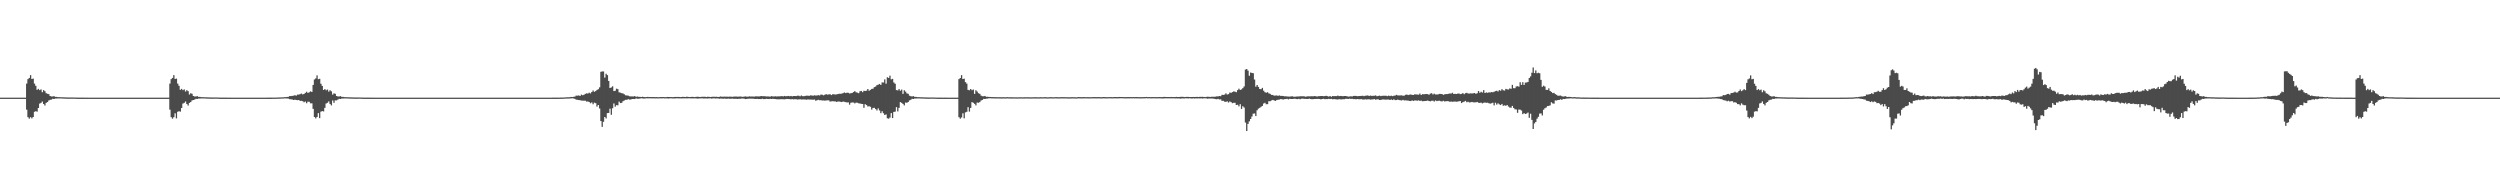 <?xml version="1.0" encoding="UTF-8"?>
<svg xmlns="http://www.w3.org/2000/svg" width="1920" height="150">
  <path d="M0 75.000h1v1.000H0zM1 75.000h1v1.000H1zM2 75.000h1v1.000H2zM3 75.000h1v1.000H3zM4 75.000h1v1.000H4zM5 75.000h1v1.000H5zM6 75.000h1v1.000H6zM7 75.000h1v1.000H7zM8 75.000h1v1.000H8zM9 75.000h1v1.000H9zM10 75.000h1v1.000H10zM11 75.000h1v1.000H11zM12 75.000h1v1.000H12zM13 75.000h1v1.000H13zM14 75.000h1v1.000H14zM15 75.000h1v1.000H15zM16 75.000h1v1.000H16zM17 75.000h1v1.000H17zM18 75.000h1v1.000H18zM19 75.000h1v1.000H19zM20 64.231h1v19.969H20zM21 60.760h1v29.247H21zM22 59.869h1v31.276H22zM23 57.719h1v32.292H23zM24 60.630h1v30.305H24zM25 60.381h1v29.471H25zM26 64.195h1v21.688H26zM27 65.873h1v19.546H27zM28 68.991h1v16.777H28zM29 68.263h1v14.690H29zM30 69.245h1v10.332H30zM31 68.676h1v10.342H31zM32 70.829h1v7.125H32zM33 69.218h1v10.670H33zM34 70.047h1v10.996H34zM35 71.600h1v7.396H35zM36 72.023h1v6.359H36zM37 72.319h1v4.840H37zM38 73.730h1v2.962H38zM39 74.073h1v2.421H39zM40 74.077h1v1.790H40zM41 73.815h1v2.231H41zM42 74.384h1v1.272H42zM43 74.397h1v1.283H43zM44 74.616h1v1.000H44zM45 74.599h1v1.000H45zM46 74.633h1v1.000H46zM47 74.698h1v1.000H47zM48 74.724h1v1.000H48zM49 74.753h1v1.000H49zM50 74.819h1v1.000H50zM51 74.824h1v1.000H51zM52 74.858h1v1.000H52zM53 74.870h1v1.000H53zM54 74.832h1v1.000H54zM55 74.873h1v1.000H55zM56 74.846h1v1.000H56zM57 74.899h1v1.000H57zM58 74.923h1v1.000H58zM59 74.965h1v1.000H59zM60 74.981h1v1.000H60zM61 74.978h1v1.000H61zM62 74.981h1v1.000H62zM63 74.979h1v1.000H63zM64 74.982h1v1.000H64zM65 74.986h1v1.000H65zM66 74.981h1v1.000H66zM67 74.990h1v1.000H67zM68 74.990h1v1.000H68zM69 74.992h1v1.000H69zM70 74.993h1v1.000H70zM71 74.993h1v1.000H71zM72 74.995h1v1.000H72zM73 74.996h1v1.000H73zM74 74.996h1v1.000H74zM75 74.997h1v1.000H75zM76 74.997h1v1.000H76zM77 74.998h1v1.000H77zM78 74.998h1v1.000H78zM79 74.999h1v1.000H79zM80 74.999h1v1.000H80zM81 74.999h1v1.000H81zM82 74.999h1v1.000H82zM83 74.999h1v1.000H83zM84 74.999h1v1.000H84zM85 74.999h1v1.000H85zM86 74.999h1v1.000H86zM87 75.000h1v1.000H87zM88 75.000h1v1.000H88zM89 75.000h1v1.000H89zM90 75.000h1v1.000H90zM91 75.000h1v1.000H91zM92 75.000h1v1.000H92zM93 75.000h1v1.000H93zM94 75.000h1v1.000H94zM95 75.000h1v1.000H95zM96 75.000h1v1.000H96zM97 75.000h1v1.000H97zM98 75.000h1v1.000H98zM99 75.000h1v1.000H99zM100 75.000h1v1.000H100zM101 75.000h1v1.000H101zM102 75.000h1v1.000H102zM103 75.000h1v1.000H103zM104 75.000h1v1.000H104zM105 75.000h1v1.000H105zM106 75.000h1v1.000H106zM107 75.000h1v1.000H107zM108 75.000h1v1.000H108zM109 75.000h1v1.000H109zM110 75.000h1v1.000H110zM111 75.000h1v1.000H111zM112 75.000h1v1.000H112zM113 75.000h1v1.000H113zM114 75.000h1v1.000H114zM115 75.000h1v1.000H115zM116 75.000h1v1.000H116zM117 75.000h1v1.000H117zM118 75.000h1v1.000H118zM119 75.000h1v1.000H119zM120 75.000h1v1.000H120zM121 75.000h1v1.000H121zM122 75.000h1v1.000H122zM123 75.000h1v1.000H123zM124 75.000h1v1.000H124zM125 75.000h1v1.000H125zM126 75.000h1v1.000H126zM127 75.000h1v1.000H127zM128 75.000h1v1.000H128zM129 75.000h1v1.000H129zM130 64.224h1v19.984H130zM131 60.759h1v29.251H131zM132 59.869h1v31.278H132zM133 57.718h1v32.291H133zM134 60.628h1v26.410H134zM135 60.382h1v30.553H135zM136 64.195h1v21.688H136zM137 65.872h1v19.548H137zM138 68.991h1v16.777H138zM139 68.264h1v14.689H139zM140 69.245h1v10.332H140zM141 68.675h1v10.342H141zM142 70.289h1v7.666H142zM143 69.218h1v10.674H143zM144 70.047h1v10.996H144zM145 72.598h1v6.398H145zM146 71.600h1v6.782H146zM147 72.023h1v5.136H147zM148 73.729h1v3.047H148zM149 74.073h1v2.421H149zM150 74.077h1v1.790H150zM151 73.815h1v2.231H151zM152 74.384h1v1.272H152zM153 74.397h1v1.283H153zM154 74.616h1v1.000H154zM155 74.599h1v1.000H155zM156 74.633h1v1.000H156zM157 74.698h1v1.000H157zM158 74.724h1v1.000H158zM159 74.753h1v1.000H159zM160 74.819h1v1.000H160zM161 74.824h1v1.000H161zM162 74.858h1v1.000H162zM163 74.870h1v1.000H163zM164 74.836h1v1.000H164zM165 74.832h1v1.000H165zM166 74.846h1v1.000H166zM167 74.899h1v1.000H167zM168 74.915h1v1.000H168zM169 74.965h1v1.000H169zM170 74.981h1v1.000H170zM171 74.978h1v1.000H171zM172 74.981h1v1.000H172zM173 74.979h1v1.000H173zM174 74.982h1v1.000H174zM175 74.986h1v1.000H175zM176 74.981h1v1.000H176zM177 74.989h1v1.000H177zM178 74.990h1v1.000H178zM179 74.992h1v1.000H179zM180 74.993h1v1.000H180zM181 74.993h1v1.000H181zM182 74.995h1v1.000H182zM183 74.996h1v1.000H183zM184 74.996h1v1.000H184zM185 74.997h1v1.000H185zM186 74.997h1v1.000H186zM187 74.998h1v1.000H187zM188 74.998h1v1.000H188zM189 74.999h1v1.000H189zM190 74.999h1v1.000H190zM191 74.999h1v1.000H191zM192 74.999h1v1.000H192zM193 74.999h1v1.000H193zM194 74.999h1v1.000H194zM195 74.999h1v1.000H195zM196 74.999h1v1.000H196zM197 75.000h1v1.000H197zM198 75.000h1v1.000H198zM199 74.997h1v1.000H199zM200 74.996h1v1.000H200zM201 74.994h1v1.000H201zM202 74.994h1v1.000H202zM203 74.991h1v1.000H203zM204 74.987h1v1.000H204zM205 74.982h1v1.000H205zM206 74.978h1v1.000H206zM207 74.974h1v1.000H207zM208 74.964h1v1.000H208zM209 74.952h1v1.000H209zM210 74.950h1v1.000H210zM211 74.938h1v1.000H211zM212 74.903h1v1.000H212zM213 74.887h1v1.000H213zM214 74.805h1v1.000H214zM215 74.796h1v1.000H215zM216 74.746h1v1.000H216zM217 74.740h1v1.000H217zM218 74.588h1v1.000H218zM219 74.598h1v1.000H219zM220 74.461h1v1.178H220zM221 74.357h1v1.384H221zM222 73.757h1v2.448H222zM223 73.803h1v2.494H223zM224 73.623h1v2.812H224zM225 73.495h1v3.324H225zM226 73.117h1v3.438H226zM227 73.490h1v3.325H227zM228 72.648h1v4.314H228zM229 72.673h1v4.143H229zM230 72.309h1v5.197H230zM231 71.853h1v5.564H231zM232 72.508h1v5.210H232zM233 72.134h1v6.394H233zM234 71.333h1v6.653H234zM235 70.447h1v8.886H235zM236 71.352h1v6.722H236zM237 70.864h1v7.295H237zM238 70.153h1v9.188H238zM239 70.616h1v8.763H239zM240 65.251h1v18.363H240zM241 61.016h1v28.828H241zM242 60.230h1v30.722H242zM243 57.906h1v31.888H243zM244 60.820h1v26.050H244zM245 60.539h1v30.209H245zM246 64.313h1v21.442H246zM247 65.996h1v19.319H247zM248 69.127h1v16.463H248zM249 68.389h1v14.475H249zM250 69.325h1v10.174H250zM251 68.781h1v10.192H251zM252 70.359h1v7.538H252zM253 69.311h1v10.530H253zM254 70.136h1v10.816H254zM255 72.630h1v4.510H255zM256 71.664h1v7.281H256zM257 72.047h1v5.064H257zM258 73.729h1v3.391H258zM259 74.088h1v2.391H259zM260 74.080h1v1.783H260zM261 73.831h1v2.200H261zM262 74.389h1v1.264H262zM263 74.408h1v1.270H263zM264 74.619h1v1.000H264zM265 74.604h1v1.000H265zM266 74.641h1v1.000H266zM267 74.714h1v1.000H267zM268 74.703h1v1.000H268zM269 74.753h1v1.000H269zM270 74.819h1v1.000H270zM271 74.825h1v1.000H271zM272 74.858h1v1.000H272zM273 74.870h1v1.000H273zM274 74.875h1v1.000H274zM275 74.833h1v1.000H275zM276 74.848h1v1.000H276zM277 74.900h1v1.000H277zM278 74.916h1v1.000H278zM279 74.956h1v1.000H279zM280 74.981h1v1.000H280zM281 74.978h1v1.000H281zM282 74.979h1v1.000H282zM283 74.979h1v1.000H283zM284 74.982h1v1.000H284zM285 74.986h1v1.000H285zM286 74.981h1v1.000H286zM287 74.989h1v1.000H287zM288 74.991h1v1.000H288zM289 74.990h1v1.000H289zM290 74.993h1v1.000H290zM291 74.993h1v1.000H291zM292 74.995h1v1.000H292zM293 74.996h1v1.000H293zM294 74.996h1v1.000H294zM295 74.997h1v1.000H295zM296 74.997h1v1.000H296zM297 74.997h1v1.000H297zM298 74.998h1v1.000H298zM299 74.998h1v1.000H299zM300 74.999h1v1.000H300zM301 74.999h1v1.000H301zM302 74.999h1v1.000H302zM303 74.999h1v1.000H303zM304 74.999h1v1.000H304zM305 74.999h1v1.000H305zM306 74.999h1v1.000H306zM307 75.000h1v1.000H307zM308 75.000h1v1.000H308zM309 75.000h1v1.000H309zM310 75.000h1v1.000H310zM311 75.000h1v1.000H311zM312 75.000h1v1.000H312zM313 75.000h1v1.000H313zM314 75.000h1v1.000H314zM315 75.000h1v1.000H315zM316 75.000h1v1.000H316zM317 75.000h1v1.000H317zM318 75.000h1v1.000H318zM319 75.000h1v1.000H319zM320 75.000h1v1.000H320zM321 75.000h1v1.000H321zM322 75.000h1v1.000H322zM323 75.000h1v1.000H323zM324 75.000h1v1.000H324zM325 75.000h1v1.000H325zM326 75.000h1v1.000H326zM327 75.000h1v1.000H327zM328 75.000h1v1.000H328zM329 75.000h1v1.000H329zM330 75.000h1v1.000H330zM331 75.000h1v1.000H331zM332 75.000h1v1.000H332zM333 75.000h1v1.000H333zM334 75.000h1v1.000H334zM335 75.000h1v1.000H335zM336 75.000h1v1.000H336zM337 75.000h1v1.000H337zM338 75.000h1v1.000H338zM339 75.000h1v1.000H339zM340 75.000h1v1.000H340zM341 75.000h1v1.000H341zM342 75.000h1v1.000H342zM343 75.000h1v1.000H343zM344 75.000h1v1.000H344zM345 75.000h1v1.000H345zM346 75.000h1v1.000H346zM347 75.000h1v1.000H347zM348 75.000h1v1.000H348zM349 75.000h1v1.000H349zM350 75.000h1v1.000H350zM351 75.000h1v1.000H351zM352 75.000h1v1.000H352zM353 75.000h1v1.000H353zM354 75.000h1v1.000H354zM355 75.000h1v1.000H355zM356 75.000h1v1.000H356zM357 75.000h1v1.000H357zM358 75.000h1v1.000H358zM359 75.000h1v1.000H359zM360 75.000h1v1.000H360zM361 75.000h1v1.000H361zM362 75.000h1v1.000H362zM363 75.000h1v1.000H363zM364 75.000h1v1.000H364zM365 75.000h1v1.000H365zM366 75.000h1v1.000H366zM367 75.000h1v1.000H367zM368 75.000h1v1.000H368zM369 75.000h1v1.000H369zM370 75.000h1v1.000H370zM371 75.000h1v1.000H371zM372 75.000h1v1.000H372zM373 75.000h1v1.000H373zM374 75.000h1v1.000H374zM375 75.000h1v1.000H375zM376 75.000h1v1.000H376zM377 75.000h1v1.000H377zM378 75.000h1v1.000H378zM379 75.000h1v1.000H379zM380 75.000h1v1.000H380zM381 75.000h1v1.000H381zM382 75.000h1v1.000H382zM383 75.000h1v1.000H383zM384 75.000h1v1.000H384zM385 75.000h1v1.000H385zM386 75.000h1v1.000H386zM387 75.000h1v1.000H387zM388 75.000h1v1.000H388zM389 75.000h1v1.000H389zM390 75.000h1v1.000H390zM391 75.000h1v1.000H391zM392 75.000h1v1.000H392zM393 75.000h1v1.000H393zM394 75.000h1v1.000H394zM395 75.000h1v1.000H395zM396 75.000h1v1.000H396zM397 75.000h1v1.000H397zM398 75.000h1v1.000H398zM399 75.000h1v1.000H399zM400 75.000h1v1.000H400zM401 75.000h1v1.000H401zM402 75.000h1v1.000H402zM403 75.000h1v1.000H403zM404 75.000h1v1.000H404zM405 75.000h1v1.000H405zM406 75.000h1v1.000H406zM407 75.000h1v1.000H407zM408 75.000h1v1.000H408zM409 75.000h1v1.000H409zM410 75.000h1v1.000H410zM411 75.000h1v1.000H411zM412 75.000h1v1.000H412zM413 75.000h1v1.000H413zM414 75.000h1v1.000H414zM415 75.000h1v1.000H415zM416 75.000h1v1.000H416zM417 75.000h1v1.000H417zM418 75.000h1v1.000H418zM419 74.996h1v1.000H419zM420 74.995h1v1.000H420zM421 74.992h1v1.000H421zM422 74.992h1v1.000H422zM423 74.990h1v1.000H423zM424 74.983h1v1.000H424zM425 74.976h1v1.000H425zM426 74.970h1v1.000H426zM427 74.964h1v1.000H427zM428 74.960h1v1.000H428zM429 74.934h1v1.000H429zM430 74.932h1v1.000H430zM431 74.917h1v1.000H431zM432 74.897h1v1.000H432zM433 74.845h1v1.000H433zM434 74.735h1v1.000H434zM435 74.724h1v1.000H435zM436 74.710h1v1.000H436zM437 74.660h1v1.000H437zM438 74.450h1v1.143H438zM439 74.472h1v1.016H439zM440 74.339h1v1.301H440zM441 74.175h1v1.775H441zM442 73.421h1v3.138H442zM443 73.474h1v3.189H443zM444 73.256h1v3.571H444zM445 73.737h1v3.229H445zM446 72.646h1v4.636H446zM447 73.098h1v4.152H447zM448 72.828h1v4.556H448zM449 72.083h1v5.215H449zM450 71.695h1v6.340H450zM451 71.813h1v6.130H451zM452 71.191h1v7.126H452zM453 71.712h1v7.576H453zM454 70.636h1v8.023H454zM455 69.495h1v10.590H455zM456 70.519h1v8.305H456zM457 69.954h1v9.308H457zM458 69.062h1v12.794H458zM459 68.496h1v12.166H459zM460 67.080h1v16.237H460zM461 55.164h1v37.791H461zM462 54.810h1v42.628H462zM463 54.883h1v38.675H463zM464 59.577h1v30.287H464zM465 56.640h1v34.326H465zM466 57.727h1v29.171H466zM467 62.157h1v24.566H467zM468 67.590h1v15.872H468zM469 67.098h1v21.057H469zM470 66.285h1v16.844H470zM471 69.923h1v9.513H471zM472 69.680h1v12.229H472zM473 68.107h1v12.611H473zM474 68.450h1v12.459H474zM475 70.896h1v7.136H475zM476 71.168h1v7.986H476zM477 71.585h1v7.417H477zM478 71.780h1v5.916H478zM479 72.432h1v4.711H479zM480 73.224h1v3.414H480zM481 73.328h1v3.322H481zM482 73.483h1v2.636H482zM483 73.918h1v2.562H483zM484 74.050h1v2.371H484zM485 74.025h1v1.984H485zM486 74.100h1v1.946H486zM487 73.801h1v2.272H487zM488 74.333h1v1.252H488zM489 74.160h1v1.679H489zM490 74.361h1v1.442H490zM491 74.402h1v1.282H491zM492 74.477h1v1.000H492zM493 74.271h1v1.295H493zM494 74.480h1v1.222H494zM495 74.579h1v1.044H495zM496 74.538h1v1.000H496zM497 74.412h1v1.132H497zM498 74.545h1v1.000H498zM499 74.497h1v1.000H499zM500 74.561h1v1.000H500zM501 74.503h1v1.000H501zM502 74.569h1v1.000H502zM503 74.607h1v1.000H503zM504 74.558h1v1.000H504zM505 74.627h1v1.000H505zM506 74.594h1v1.000H506zM507 74.514h1v1.000H507zM508 74.554h1v1.000H508zM509 74.485h1v1.005H509zM510 74.617h1v1.000H510zM511 74.576h1v1.000H511zM512 74.437h1v1.158H512zM513 74.497h1v1.189H513zM514 74.476h1v1.038H514zM515 74.524h1v1.000H515zM516 74.616h1v1.000H516zM517 74.538h1v1.073H517zM518 74.448h1v1.190H518zM519 74.425h1v1.048H519zM520 74.427h1v1.090H520zM521 74.463h1v1.124H521zM522 74.541h1v1.007H522zM523 74.515h1v1.036H523zM524 74.343h1v1.229H524zM525 74.454h1v1.054H525zM526 74.500h1v1.032H526zM527 74.244h1v1.348H527zM528 74.436h1v1.071H528zM529 74.476h1v1.000H529zM530 74.480h1v1.101H530zM531 74.337h1v1.245H531zM532 74.466h1v1.101H532zM533 74.565h1v1.000H533zM534 74.408h1v1.147H534zM535 74.285h1v1.427H535zM536 74.343h1v1.317H536zM537 74.493h1v1.086H537zM538 74.414h1v1.167H538zM539 74.310h1v1.191H539zM540 74.327h1v1.362H540zM541 74.304h1v1.309H541zM542 74.486h1v1.152H542zM543 74.305h1v1.346H543zM544 74.325h1v1.258H544zM545 74.501h1v1.031H545zM546 74.409h1v1.301H546zM547 74.269h1v1.292H547zM548 74.278h1v1.217H548zM549 74.345h1v1.311H549zM550 74.304h1v1.284H550zM551 74.476h1v1.164H551zM552 74.326h1v1.495H552zM553 74.094h1v1.558H553zM554 74.275h1v1.495H554zM555 74.260h1v1.569H555zM556 74.199h1v1.448H556zM557 74.226h1v1.660H557zM558 74.250h1v1.563H558zM559 74.299h1v1.414H559zM560 74.183h1v1.677H560zM561 74.266h1v1.549H561zM562 74.351h1v1.378H562zM563 74.192h1v1.703H563zM564 74.121h1v1.783H564zM565 74.150h1v1.703H565zM566 74.216h1v1.742H566zM567 74.173h1v1.675H567zM568 74.082h1v1.791H568zM569 74.258h1v1.415H569zM570 74.346h1v1.303H570zM571 74.170h1v1.632H571zM572 74.009h1v2.059H572zM573 74.219h1v1.756H573zM574 74.255h1v1.562H574zM575 74.001h1v1.761H575zM576 74.143h1v1.612H576zM577 74.096h1v1.684H577zM578 74.118h1v1.733H578zM579 74.200h1v1.723H579zM580 73.914h1v2.109H580zM581 74.043h1v1.817H581zM582 74.014h1v2.094H582zM583 74.044h1v2.002H583zM584 73.717h1v2.429H584zM585 73.884h1v1.949H585zM586 73.891h1v2.231H586zM587 73.894h1v2.182H587zM588 74.061h1v1.799H588zM589 74.033h1v1.950H589zM590 74.105h1v2.001H590zM591 74.243h1v1.625H591zM592 73.818h1v2.217H592zM593 74.021h1v1.868H593zM594 74.087h1v1.910H594zM595 73.929h1v2.141H595zM596 74.074h1v2.184H596zM597 73.978h1v2.267H597zM598 73.996h1v2.286H598zM599 73.934h1v2.244H599zM600 73.754h1v2.451H600zM601 74.055h1v2.175H601zM602 73.702h1v2.568H602zM603 73.955h1v2.199H603zM604 73.813h1v2.163H604zM605 73.671h1v2.403H605zM606 73.934h1v2.218H606zM607 73.689h1v2.615H607zM608 73.979h1v2.144H608zM609 73.730h1v2.611H609zM610 73.727h1v2.456H610zM611 73.787h1v2.459H611zM612 73.488h1v2.945H612zM613 73.533h1v2.801H613zM614 73.932h1v2.300H614zM615 73.329h1v3.133H615zM616 73.849h1v2.557H616zM617 73.860h1v2.521H617zM618 73.616h1v2.821H618zM619 73.460h1v3.130H619zM620 73.468h1v2.875H620zM621 73.646h1v2.862H621zM622 73.210h1v3.246H622zM623 73.320h1v3.222H623zM624 73.533h1v3.080H624zM625 73.167h1v3.274H625zM626 73.366h1v4.002H626zM627 73.328h1v3.691H627zM628 73.078h1v3.586H628zM629 73.342h1v3.653H629zM630 72.624h1v4.318H630zM631 72.737h1v4.469H631zM632 73.219h1v3.920H632zM633 72.733h1v4.603H633zM634 72.283h1v4.862H634zM635 72.712h1v4.328H635zM636 72.508h1v4.545H636zM637 72.348h1v5.701H637zM638 72.991h1v4.817H638zM639 72.395h1v5.307H639zM640 72.387h1v5.496H640zM641 72.576h1v5.309H641zM642 72.513h1v5.774H642zM643 72.261h1v5.717H643zM644 72.011h1v5.992H644zM645 72.040h1v6.156H645zM646 71.889h1v6.480H646zM647 71.523h1v6.435H647zM648 71.031h1v7.175H648zM649 71.483h1v6.956H649zM650 71.191h1v7.485H650zM651 71.282h1v7.340H651zM652 71.793h1v8.589H652zM653 71.598h1v7.298H653zM654 71.373h1v7.305H654zM655 70.726h1v7.994H655zM656 69.986h1v9.444H656zM657 70.850h1v7.945H657zM658 71.164h1v7.789H658zM659 71.556h1v7.795H659zM660 70.081h1v9.413H660zM661 69.835h1v9.932H661zM662 70.809h1v9.059H662zM663 69.659h1v13.147H663zM664 69.881h1v10.131H664zM665 69.621h1v11.053H665zM666 68.359h1v13.418H666zM667 69.688h1v11.918H667zM668 69.001h1v13.033H668zM669 68.288h1v15.872H669zM670 68.079h1v14.795H670zM671 66.901h1v15.873H671zM672 66.482h1v17.271H672zM673 65.377h1v19.483H673zM674 65.027h1v18.241H674zM675 64.440h1v20.404H675zM676 65.210h1v21.703H676zM677 63.277h1v22.196H677zM678 63.408h1v23.596H678zM679 60.990h1v27.330H679zM680 64.235h1v23.640H680zM681 59.361h1v31.472H681zM682 59.878h1v31.257H682zM683 58.132h1v32.121H683zM684 60.929h1v25.898H684zM685 60.590h1v30.092H685zM686 63.322h1v22.660H686zM687 64.325h1v21.407H687zM688 69.174h1v13.086H688zM689 69.411h1v16.127H689zM690 68.418h1v14.428H690zM691 69.708h1v8.744H691zM692 68.799h1v10.181H692zM693 72.106h1v7.732H693zM694 69.330h1v11.599H694zM695 70.334h1v8.386H695zM696 71.682h1v7.256H696zM697 72.047h1v6.297H697zM698 73.455h1v3.655H698zM699 73.869h1v2.789H699zM700 74.074h1v1.792H700zM701 73.832h1v2.197H701zM702 74.388h1v1.266H702zM703 74.409h1v1.271H703zM704 74.618h1v1.000H704zM705 74.602h1v1.000H705zM706 74.641h1v1.000H706zM707 74.711h1v1.000H707zM708 74.703h1v1.000H708zM709 74.730h1v1.000H709zM710 74.818h1v1.000H710zM711 74.825h1v1.000H711zM712 74.873h1v1.000H712zM713 74.857h1v1.000H713zM714 74.896h1v1.000H714zM715 74.833h1v1.000H715zM716 74.848h1v1.000H716zM717 74.891h1v1.000H717zM718 74.900h1v1.000H718zM719 74.946h1v1.000H719zM720 74.972h1v1.000H720zM721 74.978h1v1.000H721zM722 74.979h1v1.000H722zM723 74.979h1v1.000H723zM724 74.984h1v1.000H724zM725 74.982h1v1.000H725zM726 74.981h1v1.000H726zM727 74.989h1v1.000H727zM728 74.990h1v1.000H728zM729 74.990h1v1.000H729zM730 74.992h1v1.000H730zM731 74.993h1v1.000H731zM732 74.995h1v1.000H732zM733 74.995h1v1.000H733zM734 74.996h1v1.000H734zM735 74.997h1v1.000H735zM736 60.770h1v29.242H736zM737 59.879h1v31.255H737zM738 57.726h1v32.509H738zM739 60.659h1v26.357H739zM740 60.410h1v30.492H740zM741 63.098h1v23.211H741zM742 64.212h1v21.656H742zM743 69.033h1v13.314H743zM744 69.329h1v16.384H744zM745 68.329h1v14.551H745zM746 69.297h1v9.126H746zM747 68.752h1v10.196H747zM748 72.089h1v7.683H748zM749 69.310h1v11.636H749zM750 70.276h1v8.454H750zM751 71.594h1v7.367H751zM752 72.077h1v6.288H752zM753 73.423h1v3.780H753zM754 73.898h1v2.848H754zM755 73.921h1v2.025H755zM756 73.684h1v2.369H756zM757 74.332h1v1.461H757zM758 74.306h1v1.437H758zM759 74.467h1v1.000H759zM760 74.462h1v1.022H760zM761 74.542h1v1.032H761zM762 74.549h1v1.000H762zM763 74.607h1v1.000H763zM764 74.618h1v1.000H764zM765 74.674h1v1.000H765zM766 74.625h1v1.000H766zM767 74.666h1v1.000H767zM768 74.667h1v1.000H768zM769 74.705h1v1.000H769zM770 74.610h1v1.000H770zM771 74.692h1v1.000H771zM772 74.704h1v1.000H772zM773 74.563h1v1.000H773zM774 74.683h1v1.000H774zM775 74.659h1v1.000H775zM776 74.705h1v1.000H776zM777 74.725h1v1.000H777zM778 74.695h1v1.000H778zM779 74.745h1v1.000H779zM780 74.711h1v1.000H780zM781 74.787h1v1.000H781zM782 74.683h1v1.000H782zM783 74.724h1v1.000H783zM784 74.677h1v1.000H784zM785 74.729h1v1.000H785zM786 74.719h1v1.000H786zM787 74.650h1v1.000H787zM788 74.685h1v1.000H788zM789 74.665h1v1.000H789zM790 74.702h1v1.000H790zM791 74.751h1v1.000H791zM792 74.711h1v1.000H792zM793 74.675h1v1.000H793zM794 74.649h1v1.000H794zM795 74.662h1v1.000H795zM796 74.717h1v1.000H796zM797 74.680h1v1.000H797zM798 74.717h1v1.000H798zM799 74.610h1v1.000H799zM800 74.699h1v1.000H800zM801 74.680h1v1.000H801zM802 74.553h1v1.000H802zM803 74.654h1v1.000H803zM804 74.749h1v1.000H804zM805 74.698h1v1.000H805zM806 74.609h1v1.000H806zM807 74.613h1v1.000H807zM808 74.692h1v1.000H808zM809 74.676h1v1.000H809zM810 74.587h1v1.000H810zM811 74.606h1v1.000H811zM812 74.654h1v1.000H812zM813 74.687h1v1.000H813zM814 74.608h1v1.000H814zM815 74.615h1v1.000H815zM816 74.605h1v1.000H816zM817 74.618h1v1.000H817zM818 74.624h1v1.000H818zM819 74.652h1v1.000H819zM820 74.702h1v1.000H820zM821 74.720h1v1.000H821zM822 74.668h1v1.000H822zM823 74.608h1v1.000H823zM824 74.638h1v1.000H824zM825 74.652h1v1.000H825zM826 74.735h1v1.000H826zM827 74.661h1v1.000H827zM828 74.501h1v1.000H828zM829 74.611h1v1.000H829zM830 74.607h1v1.000H830zM831 74.611h1v1.000H831zM832 74.572h1v1.000H832zM833 74.581h1v1.000H833zM834 74.625h1v1.000H834zM835 74.566h1v1.000H835zM836 74.655h1v1.000H836zM837 74.633h1v1.000H837zM838 74.583h1v1.000H838zM839 74.569h1v1.000H839zM840 74.564h1v1.000H840zM841 74.565h1v1.000H841zM842 74.613h1v1.000H842zM843 74.550h1v1.000H843zM844 74.569h1v1.000H844zM845 74.658h1v1.000H845zM846 74.618h1v1.000H846zM847 74.510h1v1.026H847zM848 74.560h1v1.000H848zM849 74.617h1v1.000H849zM850 74.646h1v1.000H850zM851 74.522h1v1.000H851zM852 74.576h1v1.000H852zM853 74.550h1v1.000H853zM854 74.637h1v1.000H854zM855 74.506h1v1.000H855zM856 74.520h1v1.000H856zM857 74.553h1v1.000H857zM858 74.572h1v1.000H858zM859 74.450h1v1.079H859zM860 74.475h1v1.000H860zM861 74.480h1v1.000H861zM862 74.527h1v1.000H862zM863 74.563h1v1.000H863zM864 74.602h1v1.000H864zM865 74.556h1v1.000H865zM866 74.570h1v1.000H866zM867 74.563h1v1.000H867zM868 74.541h1v1.000H868zM869 74.585h1v1.000H869zM870 74.489h1v1.000H870zM871 74.596h1v1.000H871zM872 74.516h1v1.000H872zM873 74.553h1v1.000H873zM874 74.592h1v1.000H874zM875 74.608h1v1.000H875zM876 74.620h1v1.000H876zM877 74.581h1v1.000H877zM878 74.552h1v1.000H878zM879 74.543h1v1.000H879zM880 74.422h1v1.000H880zM881 74.595h1v1.000H881zM882 74.476h1v1.000H882zM883 74.577h1v1.000H883zM884 74.548h1v1.000H884zM885 74.544h1v1.000H885zM886 74.528h1v1.000H886zM887 74.594h1v1.000H887zM888 74.557h1v1.000H888zM889 74.577h1v1.000H889zM890 74.500h1v1.000H890zM891 74.561h1v1.000H891zM892 74.584h1v1.071H892zM893 74.428h1v1.177H893zM894 74.412h1v1.083H894zM895 74.503h1v1.006H895zM896 74.521h1v1.000H896zM897 74.521h1v1.000H897zM898 74.547h1v1.000H898zM899 74.455h1v1.048H899zM900 74.563h1v1.000H900zM901 74.480h1v1.046H901zM902 74.530h1v1.078H902zM903 74.408h1v1.143H903zM904 74.471h1v1.141H904zM905 74.508h1v1.069H905zM906 74.381h1v1.405H906zM907 74.342h1v1.302H907zM908 74.337h1v1.225H908zM909 74.535h1v1.123H909zM910 74.452h1v1.000H910zM911 74.384h1v1.120H911zM912 74.370h1v1.231H912zM913 74.486h1v1.000H913zM914 74.511h1v1.073H914zM915 74.483h1v1.203H915zM916 74.457h1v1.037H916zM917 74.514h1v1.133H917zM918 74.436h1v1.075H918zM919 74.401h1v1.217H919zM920 74.481h1v1.054H920zM921 74.349h1v1.284H921zM922 74.375h1v1.142H922zM923 74.338h1v1.345H923zM924 74.461h1v1.037H924zM925 74.539h1v1.000H925zM926 74.370h1v1.212H926zM927 74.313h1v1.491H927zM928 74.341h1v1.280H928zM929 74.464h1v1.218H929zM930 74.310h1v1.377H930zM931 74.292h1v1.364H931zM932 74.287h1v1.598H932zM933 74.258h1v1.803H933zM934 73.972h1v2.289H934zM935 74.049h1v1.895H935zM936 73.717h1v2.687H936zM937 73.890h1v2.385H937zM938 72.789h1v4.675H938zM939 72.885h1v4.525H939zM940 72.675h1v5.415H940zM941 71.686h1v6.539H941zM942 72.596h1v5.226H942zM943 72.315h1v6.428H943zM944 71.070h1v6.872H944zM945 71.318h1v7.107H945zM946 70.731h1v8.542H946zM947 70.203h1v8.764H947zM948 70.414h1v8.533H948zM949 70.814h1v9.828H949zM950 69.207h1v11.211H950zM951 68.119h1v13.571H951zM952 69.084h1v10.937H952zM953 68.670h1v15.006H953zM954 67.706h1v13.926H954zM955 66.407h1v16.161H955zM956 53.461h1v40.669H956zM957 52.981h1v47.633H957zM958 54.284h1v40.851H958zM959 58.172h1v35.024H959zM960 55.731h1v35.650H960zM961 56.031h1v33.465H961zM962 56.229h1v31.056H962zM963 61.096h1v26.061H963zM964 66.541h1v22.622H964zM965 65.292h1v19.382H965zM966 66.785h1v16.667H966zM967 68.332h1v14.493H967zM968 68.516h1v13.484H968zM969 67.483h1v13.892H969zM970 69.608h1v9.889H970zM971 70.790h1v8.165H971zM972 71.219h1v8.833H972zM973 70.812h1v9.179H973zM974 71.695h1v6.026H974zM975 72.112h1v5.659H975zM976 72.845h1v4.299H976zM977 72.924h1v3.837H977zM978 73.475h1v3.607H978zM979 73.386h1v4.134H979zM980 73.281h1v3.621H980zM981 73.616h1v2.956H981zM982 73.259h1v3.246H982zM983 73.636h1v2.498H983zM984 73.604h1v2.591H984zM985 73.726h1v2.792H985zM986 73.980h1v2.141H986zM987 73.946h1v2.155H987zM988 74.078h1v1.790H988zM989 74.121h1v2.229H989zM990 74.191h1v1.685H990zM991 74.045h1v1.984H991zM992 73.946h1v2.064H992zM993 74.222h1v1.709H993zM994 74.305h1v1.468H994zM995 74.128h1v1.958H995zM996 74.062h1v2.096H996zM997 74.060h1v1.843H997zM998 73.937h1v2.300H998zM999 73.908h1v1.908H999zM1000 73.924h1v1.825H1000zM1001 73.955h1v1.999H1001zM1002 74.236h1v1.711H1002zM1003 74.134h1v1.837H1003zM1004 73.938h1v2.082H1004zM1005 73.965h1v1.763H1005zM1006 74.001h1v2.025H1006zM1007 73.895h1v2.315H1007zM1008 73.973h1v2.178H1008zM1009 73.796h1v2.253H1009zM1010 73.862h1v2.117H1010zM1011 74.133h1v1.865H1011zM1012 73.892h1v2.062H1012zM1013 73.811h1v2.200H1013zM1014 73.738h1v2.577H1014zM1015 73.733h1v2.314H1015zM1016 73.871h1v2.032H1016zM1017 73.783h1v2.394H1017zM1018 73.583h1v2.521H1018zM1019 73.806h1v2.306H1019zM1020 74.167h1v1.705H1020zM1021 73.705h1v2.377H1021zM1022 74.345h1v1.608H1022zM1023 73.746h1v2.549H1023zM1024 73.900h1v2.189H1024zM1025 73.766h1v2.481H1025zM1026 73.833h1v2.487H1026zM1027 73.408h1v3.015H1027zM1028 73.845h1v2.304H1028zM1029 73.684h1v2.663H1029zM1030 73.802h1v2.512H1030zM1031 73.890h1v2.274H1031zM1032 73.739h1v2.426H1032zM1033 73.744h1v2.151H1033zM1034 73.929h1v1.929H1034zM1035 74.185h1v1.816H1035zM1036 74.087h1v1.712H1036zM1037 73.933h1v2.027H1037zM1038 74.085h1v1.818H1038zM1039 73.682h1v2.439H1039zM1040 73.620h1v2.454H1040zM1041 73.661h1v2.621H1041zM1042 73.896h1v2.117H1042zM1043 73.798h1v2.413H1043zM1044 73.748h1v2.512H1044zM1045 73.634h1v2.478H1045zM1046 73.504h1v2.861H1046zM1047 73.809h1v2.705H1047zM1048 73.519h1v2.733H1048zM1049 73.419h1v3.026H1049zM1050 73.276h1v3.011H1050zM1051 73.738h1v2.476H1051zM1052 73.346h1v3.198H1052zM1053 73.609h1v2.780H1053zM1054 73.577h1v2.772H1054zM1055 73.542h1v2.535H1055zM1056 73.258h1v3.341H1056zM1057 73.883h1v2.398H1057zM1058 73.680h1v2.604H1058zM1059 73.433h1v3.350H1059zM1060 73.783h1v2.952H1060zM1061 73.556h1v2.883H1061zM1062 73.511h1v2.879H1062zM1063 73.515h1v2.961H1063zM1064 73.505h1v3.049H1064zM1065 73.830h1v2.605H1065zM1066 73.397h1v3.035H1066zM1067 73.781h1v3.001H1067zM1068 73.453h1v2.958H1068zM1069 73.852h1v2.997H1069zM1070 73.518h1v2.789H1070zM1071 73.345h1v3.541H1071zM1072 72.881h1v3.990H1072zM1073 73.255h1v3.250H1073zM1074 73.304h1v3.541H1074zM1075 73.269h1v3.727H1075zM1076 73.228h1v3.950H1076zM1077 73.542h1v3.166H1077zM1078 73.428h1v3.753H1078zM1079 72.798h1v4.237H1079zM1080 72.582h1v4.618H1080zM1081 72.999h1v4.262H1081zM1082 72.702h1v4.836H1082zM1083 72.566h1v5.039H1083zM1084 72.841h1v4.249H1084zM1085 72.903h1v4.593H1085zM1086 72.440h1v4.729H1086zM1087 72.495h1v4.643H1087zM1088 72.607h1v4.759H1088zM1089 72.725h1v4.319H1089zM1090 71.818h1v5.699H1090zM1091 72.939h1v4.310H1091zM1092 72.311h1v5.475H1092zM1093 72.408h1v5.280H1093zM1094 72.313h1v5.234H1094zM1095 72.183h1v5.297H1095zM1096 72.315h1v4.872H1096zM1097 72.732h1v4.902H1097zM1098 71.861h1v5.948H1098zM1099 71.600h1v5.814H1099zM1100 72.532h1v4.779H1100zM1101 71.949h1v6.015H1101zM1102 72.532h1v4.646H1102zM1103 72.548h1v5.127H1103zM1104 72.484h1v4.933H1104zM1105 72.081h1v5.297H1105zM1106 72.163h1v5.545H1106zM1107 72.219h1v5.707H1107zM1108 72.830h1v4.596H1108zM1109 72.449h1v5.484H1109zM1110 72.237h1v5.553H1110zM1111 72.218h1v5.474H1111zM1112 72.049h1v5.708H1112zM1113 71.779h1v6.418H1113zM1114 71.815h1v6.146H1114zM1115 71.197h1v6.982H1115zM1116 72.177h1v5.852H1116zM1117 72.055h1v5.927H1117zM1118 72.180h1v5.967H1118zM1119 71.895h1v6.141H1119zM1120 71.785h1v6.008H1120zM1121 72.308h1v5.321H1121zM1122 72.105h1v7.033H1122zM1123 71.500h1v6.943H1123zM1124 72.364h1v5.710H1124zM1125 71.561h1v5.896H1125zM1126 71.294h1v7.265H1126zM1127 71.776h1v6.359H1127zM1128 71.811h1v6.858H1128zM1129 71.666h1v6.867H1129zM1130 71.788h1v6.508H1130zM1131 71.620h1v6.974H1131zM1132 71.433h1v7.216H1132zM1133 72.072h1v6.510H1133zM1134 71.596h1v6.682H1134zM1135 69.868h1v9.017H1135zM1136 71.227h1v7.841H1136zM1137 70.498h1v8.310H1137zM1138 71.085h1v8.333H1138zM1139 69.213h1v9.756H1139zM1140 71.400h1v7.299H1140zM1141 70.968h1v8.039H1141zM1142 71.275h1v7.594H1142zM1143 70.929h1v8.376H1143zM1144 71.035h1v8.591H1144zM1145 70.726h1v8.569H1145zM1146 70.862h1v8.050H1146zM1147 70.441h1v10.492H1147zM1148 69.972h1v8.920H1148zM1149 69.661h1v10.686H1149zM1150 70.260h1v9.108H1150zM1151 69.208h1v10.955H1151zM1152 69.678h1v11.005H1152zM1153 68.462h1v11.345H1153zM1154 69.303h1v11.927H1154zM1155 69.570h1v11.331H1155zM1156 68.269h1v12.965H1156zM1157 68.632h1v12.028H1157zM1158 68.780h1v13.054H1158zM1159 67.911h1v14.656H1159zM1160 68.217h1v14.544H1160zM1161 65.157h1v16.189H1161zM1162 67.717h1v15.202H1162zM1163 67.755h1v16.192H1163zM1164 66.421h1v17.669H1164zM1165 66.211h1v20.429H1165zM1166 66.566h1v17.529H1166zM1167 63.152h1v21.066H1167zM1168 65.168h1v19.707H1168zM1169 63.129h1v24.531H1169zM1170 65.262h1v21.631H1170zM1171 63.452h1v24.098H1171zM1172 63.353h1v23.833H1172zM1173 62.926h1v23.489H1173zM1174 59.918h1v30.528H1174zM1175 58.670h1v28.668H1175zM1176 55.879h1v36.204H1176zM1177 51.801h1v47.277H1177zM1178 56.112h1v38.660H1178zM1179 54.081h1v39.545H1179zM1180 56.289h1v34.865H1180zM1181 55.856h1v33.849H1181zM1182 56.243h1v31.017H1182zM1183 61.347h1v25.765H1183zM1184 66.654h1v22.041H1184zM1185 65.785h1v18.490H1185zM1186 66.477h1v16.676H1186zM1187 69.013h1v13.556H1187zM1188 69.047h1v12.422H1188zM1189 67.830h1v13.546H1189zM1190 69.833h1v11.072H1190zM1191 70.592h1v7.968H1191zM1192 71.527h1v7.901H1192zM1193 71.317h1v8.309H1193zM1194 72.314h1v4.815H1194zM1195 72.785h1v4.434H1195zM1196 73.512h1v3.272H1196zM1197 73.479h1v3.271H1197zM1198 73.355h1v2.904H1198zM1199 73.884h1v2.833H1199zM1200 74.174h1v1.818H1200zM1201 73.995h1v2.087H1201zM1202 73.879h1v2.005H1202zM1203 74.491h1v1.162H1203zM1204 74.414h1v1.238H1204zM1205 74.374h1v1.245H1205zM1206 74.477h1v1.009H1206zM1207 74.682h1v1.000H1207zM1208 74.622h1v1.000H1208zM1209 74.562h1v1.000H1209zM1210 74.755h1v1.000H1210zM1211 74.760h1v1.000H1211zM1212 74.712h1v1.000H1212zM1213 74.845h1v1.000H1213zM1214 74.886h1v1.000H1214zM1215 74.866h1v1.000H1215zM1216 74.916h1v1.000H1216zM1217 74.928h1v1.000H1217zM1218 74.929h1v1.000H1218zM1219 74.904h1v1.000H1219zM1220 74.956h1v1.000H1220zM1221 74.934h1v1.000H1221zM1222 74.958h1v1.000H1222zM1223 74.959h1v1.000H1223zM1224 74.964h1v1.000H1224zM1225 74.974h1v1.000H1225zM1226 74.976h1v1.000H1226zM1227 74.980h1v1.000H1227zM1228 74.987h1v1.000H1228zM1229 74.987h1v1.000H1229zM1230 74.991h1v1.000H1230zM1231 74.993h1v1.000H1231zM1232 74.993h1v1.000H1232zM1233 74.995h1v1.000H1233zM1234 74.995h1v1.000H1234zM1235 74.997h1v1.000H1235zM1236 74.998h1v1.000H1236zM1237 74.997h1v1.000H1237zM1238 74.998h1v1.000H1238zM1239 74.999h1v1.000H1239zM1240 74.999h1v1.000H1240zM1241 74.999h1v1.000H1241zM1242 74.999h1v1.000H1242zM1243 74.999h1v1.000H1243zM1244 74.999h1v1.000H1244zM1245 75.000h1v1.000H1245zM1246 75.000h1v1.000H1246zM1247 75.000h1v1.000H1247zM1248 75.000h1v1.000H1248zM1249 75.000h1v1.000H1249zM1250 75.000h1v1.000H1250zM1251 75.000h1v1.000H1251zM1252 75.000h1v1.000H1252zM1253 75.000h1v1.000H1253zM1254 75.000h1v1.000H1254zM1255 75.000h1v1.000H1255zM1256 75.000h1v1.000H1256zM1257 75.000h1v1.000H1257zM1258 75.000h1v1.000H1258zM1259 75.000h1v1.000H1259zM1260 75.000h1v1.000H1260zM1261 75.000h1v1.000H1261zM1262 75.000h1v1.000H1262zM1263 75.000h1v1.000H1263zM1264 75.000h1v1.000H1264zM1265 75.000h1v1.000H1265zM1266 75.000h1v1.000H1266zM1267 75.000h1v1.000H1267zM1268 75.000h1v1.000H1268zM1269 75.000h1v1.000H1269zM1270 75.000h1v1.000H1270zM1271 75.000h1v1.000H1271zM1272 75.000h1v1.000H1272zM1273 75.000h1v1.000H1273zM1274 75.000h1v1.000H1274zM1275 75.000h1v1.000H1275zM1276 75.000h1v1.000H1276zM1277 75.000h1v1.000H1277zM1278 75.000h1v1.000H1278zM1279 75.000h1v1.000H1279zM1280 75.000h1v1.000H1280zM1281 75.000h1v1.000H1281zM1282 75.000h1v1.000H1282zM1283 75.000h1v1.000H1283zM1284 75.000h1v1.000H1284zM1285 75.000h1v1.000H1285zM1286 75.000h1v1.000H1286zM1287 75.000h1v1.000H1287zM1288 75.000h1v1.000H1288zM1289 75.000h1v1.000H1289zM1290 75.000h1v1.000H1290zM1291 75.000h1v1.000H1291zM1292 75.000h1v1.000H1292zM1293 75.000h1v1.000H1293zM1294 75.000h1v1.000H1294zM1295 75.000h1v1.000H1295zM1296 75.000h1v1.000H1296zM1297 75.000h1v1.000H1297zM1298 75.000h1v1.000H1298zM1299 75.000h1v1.000H1299zM1300 74.994h1v1.000H1300zM1301 74.994h1v1.000H1301zM1302 74.989h1v1.000H1302zM1303 74.987h1v1.000H1303zM1304 74.984h1v1.000H1304zM1305 74.978h1v1.000H1305zM1306 74.961h1v1.000H1306zM1307 74.969h1v1.000H1307zM1308 74.955h1v1.000H1308zM1309 74.939h1v1.000H1309zM1310 74.913h1v1.000H1310zM1311 74.916h1v1.000H1311zM1312 74.867h1v1.000H1312zM1313 74.831h1v1.000H1313zM1314 74.805h1v1.000H1314zM1315 74.641h1v1.000H1315zM1316 74.719h1v1.000H1316zM1317 74.567h1v1.000H1317zM1318 74.448h1v1.165H1318zM1319 74.328h1v1.405H1319zM1320 74.294h1v1.532H1320zM1321 74.109h1v1.976H1321zM1322 73.947h1v2.282H1322zM1323 73.007h1v3.913H1323zM1324 73.105h1v3.963H1324zM1325 72.849h1v4.435H1325zM1326 72.189h1v5.630H1326zM1327 72.074h1v5.303H1327zM1328 72.699h1v5.283H1328zM1329 71.469h1v6.228H1329zM1330 71.395h1v6.306H1330zM1331 71.046h1v7.630H1331zM1332 70.440h1v8.073H1332zM1333 71.119h1v7.808H1333zM1334 70.961h1v9.030H1334zM1335 69.864h1v10.091H1335zM1336 68.696h1v12.247H1336zM1337 69.965h1v9.374H1337zM1338 69.344h1v11.043H1338zM1339 68.423h1v12.440H1339zM1340 69.226h1v11.582H1340zM1341 63.626h1v21.289H1341zM1342 60.912h1v29.006H1342zM1343 60.268h1v30.670H1343zM1344 57.922h1v31.846H1344zM1345 60.860h1v29.849H1345zM1346 60.583h1v29.009H1346zM1347 64.322h1v21.421H1347zM1348 66.009h1v19.317H1348zM1349 69.171h1v16.371H1349zM1350 68.412h1v14.440H1350zM1351 69.348h1v10.131H1351zM1352 68.794h1v10.187H1352zM1353 70.880h1v6.986H1353zM1354 69.328h1v10.509H1354zM1355 70.152h1v10.778H1355zM1356 71.677h1v7.263H1356zM1357 72.048h1v6.297H1357zM1358 72.797h1v4.315H1358zM1359 73.725h1v2.932H1359zM1360 74.089h1v2.390H1360zM1361 74.073h1v1.794H1361zM1362 73.833h1v2.196H1362zM1363 74.388h1v1.265H1363zM1364 74.410h1v1.270H1364zM1365 74.618h1v1.000H1365zM1366 74.602h1v1.000H1366zM1367 74.683h1v1.000H1367zM1368 74.703h1v1.000H1368zM1369 74.730h1v1.000H1369zM1370 74.753h1v1.000H1370zM1371 74.819h1v1.000H1371zM1372 74.825h1v1.000H1372zM1373 74.857h1v1.000H1373zM1374 74.870h1v1.000H1374zM1375 74.833h1v1.000H1375zM1376 74.873h1v1.000H1376zM1377 74.848h1v1.000H1377zM1378 74.900h1v1.000H1378zM1379 74.923h1v1.000H1379zM1380 74.966h1v1.000H1380zM1381 74.981h1v1.000H1381zM1382 74.978h1v1.000H1382zM1383 74.981h1v1.000H1383zM1384 74.979h1v1.000H1384zM1385 74.982h1v1.000H1385zM1386 74.986h1v1.000H1386zM1387 74.981h1v1.000H1387zM1388 74.990h1v1.000H1388zM1389 74.990h1v1.000H1389zM1390 74.992h1v1.000H1390zM1391 74.993h1v1.000H1391zM1392 74.993h1v1.000H1392zM1393 74.995h1v1.000H1393zM1394 74.996h1v1.000H1394zM1395 74.996h1v1.000H1395zM1396 74.997h1v1.000H1396zM1397 74.997h1v1.000H1397zM1398 74.998h1v1.000H1398zM1399 74.998h1v1.000H1399zM1400 74.999h1v1.000H1400zM1401 74.999h1v1.000H1401zM1402 74.999h1v1.000H1402zM1403 74.999h1v1.000H1403zM1404 74.999h1v1.000H1404zM1405 74.999h1v1.000H1405zM1406 74.999h1v1.000H1406zM1407 74.999h1v1.000H1407zM1408 75.000h1v1.000H1408zM1409 75.000h1v1.000H1409zM1410 74.992h1v1.000H1410zM1411 74.991h1v1.000H1411zM1412 74.986h1v1.000H1412zM1413 74.983h1v1.000H1413zM1414 74.979h1v1.000H1414zM1415 74.971h1v1.000H1415zM1416 74.950h1v1.000H1416zM1417 74.959h1v1.000H1417zM1418 74.942h1v1.000H1418zM1419 74.921h1v1.000H1419zM1420 74.895h1v1.000H1420zM1421 74.887h1v1.000H1421zM1422 74.859h1v1.000H1422zM1423 74.783h1v1.000H1423zM1424 74.750h1v1.000H1424zM1425 74.547h1v1.000H1425zM1426 74.642h1v1.000H1426zM1427 74.455h1v1.140H1427zM1428 74.315h1v1.453H1428zM1429 74.158h1v1.759H1429zM1430 74.125h1v1.886H1430zM1431 73.904h1v2.419H1431zM1432 73.718h1v2.776H1432zM1433 72.594h1v4.751H1433zM1434 72.709h1v4.805H1434zM1435 72.412h1v5.347H1435zM1436 72.215h1v6.150H1436zM1437 71.519h1v6.292H1437zM1438 72.251h1v6.221H1438zM1439 70.833h1v7.094H1439zM1440 70.766h1v7.460H1440zM1441 70.385h1v8.879H1441zM1442 69.735h1v9.293H1442zM1443 70.501h1v9.066H1443zM1444 70.476h1v10.271H1444zM1445 69.190h1v10.742H1445zM1446 67.746h1v14.041H1446zM1447 69.130h1v10.853H1447zM1448 68.520h1v13.098H1448zM1449 67.345h1v16.316H1449zM1450 66.817h1v15.344H1450zM1451 57.946h1v32.127H1451zM1452 53.974h1v45.341H1452zM1453 53.266h1v43.042H1453zM1454 54.157h1v40.579H1454zM1455 56.187h1v34.919H1455zM1456 55.843h1v35.218H1456zM1457 56.323h1v31.033H1457zM1458 61.382h1v25.710H1458zM1459 66.546h1v22.171H1459zM1460 65.876h1v18.378H1460zM1461 66.446h1v16.650H1461zM1462 69.088h1v13.462H1462zM1463 69.118h1v12.518H1463zM1464 67.862h1v13.597H1464zM1465 69.894h1v11.025H1465zM1466 70.471h1v7.881H1466zM1467 71.028h1v8.249H1467zM1468 71.173h1v8.293H1468zM1469 72.834h1v4.627H1469zM1470 71.808h1v5.594H1470zM1471 73.093h1v3.846H1471zM1472 72.967h1v3.963H1472zM1473 73.091h1v3.402H1473zM1474 73.609h1v3.290H1474zM1475 73.801h1v2.620H1475zM1476 73.651h1v2.829H1476zM1477 73.344h1v3.242H1477zM1478 73.988h1v2.009H1478zM1479 74.021h1v2.211H1479zM1480 73.717h1v2.555H1480zM1481 74.056h1v2.112H1481zM1482 73.942h1v2.052H1482zM1483 74.160h1v1.636H1483zM1484 73.806h1v2.225H1484zM1485 74.094h1v2.065H1485zM1486 74.145h1v1.987H1486zM1487 74.127h1v1.809H1487zM1488 73.890h1v1.993H1488zM1489 74.056h1v1.816H1489zM1490 73.957h1v1.741H1490zM1491 74.282h1v1.650H1491zM1492 74.026h1v1.662H1492zM1493 74.125h1v1.940H1493zM1494 74.233h1v1.693H1494zM1495 74.100h1v1.886H1495zM1496 74.268h1v1.724H1496zM1497 74.159h1v1.703H1497zM1498 74.011h1v1.958H1498zM1499 74.029h1v1.995H1499zM1500 73.965h1v1.918H1500zM1501 74.151h1v1.708H1501zM1502 74.000h1v2.055H1502zM1503 73.875h1v2.319H1503zM1504 73.947h1v2.427H1504zM1505 74.074h1v1.947H1505zM1506 74.047h1v1.738H1506zM1507 74.222h1v1.550H1507zM1508 74.075h1v2.194H1508zM1509 73.891h1v1.938H1509zM1510 73.860h1v2.187H1510zM1511 73.970h1v1.943H1511zM1512 73.944h1v2.217H1512zM1513 74.060h1v1.977H1513zM1514 73.709h1v2.363H1514zM1515 73.921h1v2.210H1515zM1516 73.937h1v2.110H1516zM1517 73.540h1v2.609H1517zM1518 73.867h1v2.170H1518zM1519 73.913h1v2.086H1519zM1520 73.994h1v1.998H1520zM1521 74.000h1v2.128H1521zM1522 73.721h1v2.391H1522zM1523 73.997h1v2.059H1523zM1524 74.219h1v1.798H1524zM1525 73.629h1v2.608H1525zM1526 73.700h1v2.668H1526zM1527 73.822h1v2.231H1527zM1528 74.089h1v2.031H1528zM1529 73.876h1v2.210H1529zM1530 73.705h1v2.140H1530zM1531 73.731h1v2.517H1531zM1532 73.712h1v2.526H1532zM1533 74.007h1v2.124H1533zM1534 73.798h1v2.556H1534zM1535 73.612h1v2.620H1535zM1536 73.817h1v2.314H1536zM1537 73.377h1v3.306H1537zM1538 73.520h1v2.793H1538zM1539 73.674h1v2.763H1539zM1540 73.108h1v3.527H1540zM1541 73.070h1v3.723H1541zM1542 72.437h1v4.530H1542zM1543 71.812h1v5.724H1543zM1544 72.288h1v6.351H1544zM1545 71.038h1v7.222H1545zM1546 71.726h1v6.867H1546zM1547 69.926h1v8.702H1547zM1548 70.778h1v8.884H1548zM1549 69.058h1v9.651H1549zM1550 70.417h1v8.482H1550zM1551 69.246h1v10.860H1551zM1552 69.105h1v11.256H1552zM1553 69.481h1v10.617H1553zM1554 68.501h1v13.600H1554zM1555 67.339h1v14.236H1555zM1556 66.498h1v17.031H1556zM1557 68.041h1v13.258H1557zM1558 67.278h1v14.696H1558zM1559 66.485h1v16.754H1559zM1560 64.243h1v20.346H1560zM1561 60.560h1v28.180H1561zM1562 52.799h1v41.892H1562zM1563 52.172h1v47.734H1563zM1564 53.256h1v43.301H1564zM1565 57.264h1v34.916H1565zM1566 55.179h1v36.484H1566zM1567 55.488h1v33.158H1567zM1568 61.187h1v27.339H1568zM1569 65.330h1v23.840H1569zM1570 64.657h1v19.788H1570zM1571 65.337h1v18.963H1571zM1572 67.677h1v15.856H1572zM1573 68.077h1v14.100H1573zM1574 66.765h1v15.829H1574zM1575 68.843h1v13.785H1575zM1576 69.750h1v9.408H1576zM1577 69.611h1v10.756H1577zM1578 70.407h1v10.241H1578zM1579 71.997h1v6.673H1579zM1580 71.008h1v7.777H1580zM1581 72.346h1v5.470H1581zM1582 72.268h1v5.849H1582zM1583 72.252h1v5.666H1583zM1584 72.502h1v5.112H1584zM1585 73.348h1v3.757H1585zM1586 72.976h1v4.386H1586zM1587 72.425h1v5.286H1587zM1588 72.723h1v4.367H1588zM1589 73.218h1v4.020H1589zM1590 72.900h1v3.905H1590zM1591 72.404h1v4.533H1591zM1592 73.096h1v3.757H1592zM1593 72.748h1v4.176H1593zM1594 73.205h1v3.479H1594zM1595 72.802h1v3.858H1595zM1596 73.222h1v3.330H1596zM1597 72.892h1v3.866H1597zM1598 73.432h1v3.608H1598zM1599 73.139h1v4.014H1599zM1600 73.287h1v3.222H1600zM1601 72.903h1v4.007H1601zM1602 73.154h1v3.569H1602zM1603 72.786h1v4.529H1603zM1604 72.787h1v4.197H1604zM1605 72.910h1v3.823H1605zM1606 72.569h1v4.501H1606zM1607 73.248h1v3.927H1607zM1608 73.117h1v4.312H1608zM1609 72.777h1v4.136H1609zM1610 72.568h1v4.721H1610zM1611 72.642h1v4.400H1611zM1612 73.305h1v3.820H1612zM1613 72.468h1v4.790H1613zM1614 72.900h1v4.084H1614zM1615 72.904h1v4.423H1615zM1616 72.351h1v5.242H1616zM1617 72.676h1v5.841H1617zM1618 72.070h1v5.663H1618zM1619 72.565h1v4.822H1619zM1620 72.649h1v5.112H1620zM1621 71.603h1v6.573H1621zM1622 72.129h1v6.209H1622zM1623 72.130h1v6.056H1623zM1624 71.597h1v6.902H1624zM1625 71.249h1v6.908H1625zM1626 71.292h1v6.846H1626zM1627 71.214h1v7.610H1627zM1628 71.928h1v7.553H1628zM1629 71.467h1v7.347H1629zM1630 71.522h1v7.589H1630zM1631 71.264h1v8.266H1631zM1632 71.244h1v7.589H1632zM1633 71.179h1v8.820H1633zM1634 70.642h1v8.584H1634zM1635 70.627h1v8.610H1635zM1636 71.044h1v8.806H1636zM1637 70.418h1v9.314H1637zM1638 69.364h1v10.159H1638zM1639 70.684h1v9.293H1639zM1640 70.110h1v9.728H1640zM1641 69.554h1v10.586H1641zM1642 70.414h1v9.435H1642zM1643 70.342h1v12.112H1643zM1644 70.121h1v9.802H1644zM1645 69.479h1v10.430H1645zM1646 69.642h1v10.445H1646zM1647 68.393h1v12.827H1647zM1648 69.364h1v10.752H1648zM1649 69.950h1v10.849H1649zM1650 68.531h1v12.260H1650zM1651 68.798h1v12.019H1651zM1652 68.140h1v13.431H1652zM1653 67.945h1v14.314H1653zM1654 67.736h1v17.608H1654zM1655 68.392h1v14.054H1655zM1656 67.907h1v15.662H1656zM1657 66.702h1v17.186H1657zM1658 68.354h1v15.542H1658zM1659 66.738h1v19.559H1659zM1660 67.034h1v15.767H1660zM1661 66.345h1v18.324H1661zM1662 64.686h1v20.011H1662zM1663 64.183h1v22.638H1663zM1664 62.972h1v24.251H1664zM1665 62.059h1v25.148H1665zM1666 62.369h1v27.328H1666zM1667 62.337h1v25.111H1667zM1668 61.215h1v25.162H1668zM1669 60.742h1v28.743H1669zM1670 57.880h1v33.387H1670zM1671 61.898h1v28.724H1671zM1672 58.926h1v32.590H1672zM1673 59.615h1v31.802H1673zM1674 58.148h1v31.904H1674zM1675 60.980h1v25.854H1675zM1676 60.628h1v30.018H1676zM1677 64.324h1v21.395H1677zM1678 66.008h1v19.358H1678zM1679 69.216h1v16.273H1679zM1680 68.442h1v13.800H1680zM1681 69.360h1v13.479H1681zM1682 68.803h1v10.198H1682zM1683 70.371h1v7.514H1683zM1684 69.343h1v10.502H1684zM1685 69.885h1v11.030H1685zM1686 72.632h1v5.004H1686zM1687 71.696h1v7.241H1687zM1688 72.042h1v5.052H1688zM1689 73.714h1v3.392H1689zM1690 73.859h1v2.622H1690zM1691 74.064h1v1.808H1691zM1692 73.831h1v2.198H1692zM1693 74.386h1v1.272H1693zM1694 74.410h1v1.276H1694zM1695 74.616h1v1.000H1695zM1696 74.599h1v1.000H1696zM1697 74.641h1v1.000H1697zM1698 74.707h1v1.000H1698zM1699 74.702h1v1.000H1699zM1700 74.751h1v1.000H1700zM1701 74.817h1v1.000H1701zM1702 74.825h1v1.000H1702zM1703 74.856h1v1.000H1703zM1704 74.870h1v1.000H1704zM1705 74.876h1v1.000H1705zM1706 74.833h1v1.000H1706zM1707 74.848h1v1.000H1707zM1708 74.900h1v1.000H1708zM1709 74.916h1v1.000H1709zM1710 74.956h1v1.000H1710zM1711 74.971h1v1.000H1711zM1712 74.978h1v1.000H1712zM1713 74.979h1v1.000H1713zM1714 74.979h1v1.000H1714zM1715 74.982h1v1.000H1715zM1716 74.986h1v1.000H1716zM1717 74.981h1v1.000H1717zM1718 74.989h1v1.000H1718zM1719 74.991h1v1.000H1719zM1720 74.990h1v1.000H1720zM1721 74.993h1v1.000H1721zM1722 74.993h1v1.000H1722zM1723 74.995h1v1.000H1723zM1724 74.996h1v1.000H1724zM1725 74.996h1v1.000H1725zM1726 74.997h1v1.000H1726zM1727 74.982h1v1.000H1727zM1728 74.977h1v1.000H1728zM1729 74.972h1v1.000H1729zM1730 74.963h1v1.000H1730zM1731 74.942h1v1.000H1731zM1732 74.909h1v1.000H1732zM1733 74.849h1v1.000H1733zM1734 74.826h1v1.000H1734zM1735 74.783h1v1.000H1735zM1736 74.615h1v1.000H1736zM1737 74.626h1v1.000H1737zM1738 74.463h1v1.083H1738zM1739 74.308h1v1.480H1739zM1740 74.337h1v1.299H1740zM1741 73.942h1v1.879H1741zM1742 73.871h1v2.119H1742zM1743 73.967h1v2.054H1743zM1744 73.775h1v2.467H1744zM1745 73.643h1v2.469H1745zM1746 73.579h1v2.833H1746zM1747 73.527h1v3.089H1747zM1748 73.641h1v3.085H1748zM1749 73.229h1v3.484H1749zM1750 72.744h1v4.243H1750zM1751 71.633h1v5.879H1751zM1752 70.360h1v7.452H1752zM1753 70.777h1v8.654H1753zM1754 54.859h1v38.539H1754zM1755 54.708h1v41.979H1755zM1756 54.730h1v39.661H1756zM1757 55.911h1v38.014H1757zM1758 56.776h1v34.636H1758zM1759 57.423h1v32.875H1759zM1760 58.386h1v30.185H1760zM1761 62.235h1v24.557H1761zM1762 66.304h1v21.490H1762zM1763 65.673h1v17.746H1763zM1764 67.241h1v15.099H1764zM1765 69.455h1v12.558H1765zM1766 69.395h1v11.314H1766zM1767 68.642h1v12.023H1767zM1768 69.267h1v11.728H1768zM1769 70.810h1v7.926H1769zM1770 71.548h1v7.591H1770zM1771 71.456h1v7.711H1771zM1772 72.462h1v4.769H1772zM1773 72.846h1v4.068H1773zM1774 73.603h1v3.288H1774zM1775 73.292h1v3.210H1775zM1776 73.793h1v2.419H1776zM1777 73.826h1v2.727H1777zM1778 73.924h1v1.988H1778zM1779 74.095h1v2.194H1779zM1780 74.002h1v2.003H1780zM1781 74.279h1v1.397H1781zM1782 74.353h1v1.379H1782zM1783 74.356h1v1.369H1783zM1784 74.494h1v1.086H1784zM1785 74.616h1v1.000H1785zM1786 74.656h1v1.000H1786zM1787 74.431h1v1.000H1787zM1788 74.736h1v1.000H1788zM1789 74.693h1v1.000H1789zM1790 74.820h1v1.000H1790zM1791 74.843h1v1.000H1791zM1792 74.890h1v1.000H1792zM1793 74.886h1v1.000H1793zM1794 74.919h1v1.000H1794zM1795 74.937h1v1.000H1795zM1796 74.923h1v1.000H1796zM1797 74.918h1v1.000H1797zM1798 74.956h1v1.000H1798zM1799 74.945h1v1.000H1799zM1800 74.964h1v1.000H1800zM1801 74.963h1v1.000H1801zM1802 74.969h1v1.000H1802zM1803 74.975h1v1.000H1803zM1804 74.978h1v1.000H1804zM1805 74.980h1v1.000H1805zM1806 74.987h1v1.000H1806zM1807 74.990h1v1.000H1807zM1808 74.991h1v1.000H1808zM1809 61.028h1v28.967H1809zM1810 60.069h1v28.950H1810zM1811 59.875h1v31.269H1811zM1812 57.722h1v32.281H1812zM1813 60.630h1v30.305H1813zM1814 60.383h1v29.467H1814zM1815 64.196h1v21.685H1815zM1816 65.874h1v19.544H1816zM1817 69.290h1v16.480H1817zM1818 68.265h1v14.689H1818zM1819 69.245h1v10.246H1819zM1820 68.677h1v10.340H1820zM1821 70.831h1v6.616H1821zM1822 69.219h1v10.669H1822zM1823 70.047h1v10.995H1823zM1824 71.600h1v7.396H1824zM1825 72.023h1v6.359H1825zM1826 72.736h1v4.423H1826zM1827 73.730h1v2.961H1827zM1828 74.072h1v2.421H1828zM1829 74.087h1v1.780H1829zM1830 73.815h1v2.232H1830zM1831 74.520h1v1.160H1831zM1832 74.397h1v1.138H1832zM1833 74.599h1v1.000H1833zM1834 74.633h1v1.000H1834zM1835 74.677h1v1.000H1835zM1836 74.698h1v1.000H1836zM1837 74.724h1v1.000H1837zM1838 74.753h1v1.000H1838zM1839 74.850h1v1.000H1839zM1840 74.824h1v1.000H1840zM1841 74.858h1v1.000H1841zM1842 74.870h1v1.000H1842zM1843 74.832h1v1.000H1843zM1844 74.846h1v1.000H1844zM1845 74.889h1v1.000H1845zM1846 74.899h1v1.000H1846zM1847 74.923h1v1.000H1847zM1848 74.965h1v1.000H1848zM1849 74.981h1v1.000H1849zM1850 74.978h1v1.000H1850zM1851 74.981h1v1.000H1851zM1852 74.979h1v1.000H1852zM1853 74.982h1v1.000H1853zM1854 74.986h1v1.000H1854zM1855 74.981h1v1.000H1855zM1856 74.990h1v1.000H1856zM1857 74.990h1v1.000H1857zM1858 74.992h1v1.000H1858zM1859 74.995h1v1.000H1859zM1860 74.993h1v1.000H1860zM1861 74.995h1v1.000H1861zM1862 74.996h1v1.000H1862zM1863 74.997h1v1.000H1863zM1864 74.997h1v1.000H1864zM1865 74.997h1v1.000H1865zM1866 74.998h1v1.000H1866zM1867 74.998h1v1.000H1867zM1868 74.999h1v1.000H1868zM1869 74.999h1v1.000H1869zM1870 74.999h1v1.000H1870zM1871 74.999h1v1.000H1871zM1872 74.999h1v1.000H1872zM1873 74.999h1v1.000H1873zM1874 74.999h1v1.000H1874zM1875 75.000h1v1.000H1875zM1876 75.000h1v1.000H1876zM1877 75.000h1v1.000H1877zM1878 75.000h1v1.000H1878zM1879 75.000h1v1.000H1879zM1880 75.000h1v1.000H1880zM1881 75.000h1v1.000H1881zM1882 75.000h1v1.000H1882zM1883 75.000h1v1.000H1883zM1884 75.000h1v1.000H1884zM1885 75.000h1v1.000H1885zM1886 75.000h1v1.000H1886zM1887 75.000h1v1.000H1887zM1888 75.000h1v1.000H1888zM1889 75.000h1v1.000H1889zM1890 75.000h1v1.000H1890zM1891 75.000h1v1.000H1891zM1892 75.000h1v1.000H1892zM1893 75.000h1v1.000H1893zM1894 75.000h1v1.000H1894zM1895 75.000h1v1.000H1895zM1896 75.000h1v1.000H1896zM1897 75.000h1v1.000H1897zM1898 75.000h1v1.000H1898zM1899 75.000h1v1.000H1899zM1900 75.000h1v1.000H1900zM1901 75.000h1v1.000H1901zM1902 75.000h1v1.000H1902zM1903 75.000h1v1.000H1903zM1904 75.000h1v1.000H1904zM1905 75.000h1v1.000H1905zM1906 75.000h1v1.000H1906zM1907 75.000h1v1.000H1907zM1908 75.000h1v1.000H1908zM1909 75.000h1v1.000H1909zM1910 75.000h1v1.000H1910zM1911 75.000h1v1.000H1911zM1912 75.000h1v1.000H1912zM1913 75.000h1v1.000H1913zM1914 75.000h1v1.000H1914zM1915 75.000h1v1.000H1915zM1916 75.000h1v1.000H1916zM1917 75.000h1v1.000H1917zM1918 75.000h1v1.000H1918zM1919 75.000h1v1.000H1919z" fill="#4a4a4a"></path>
</svg>
